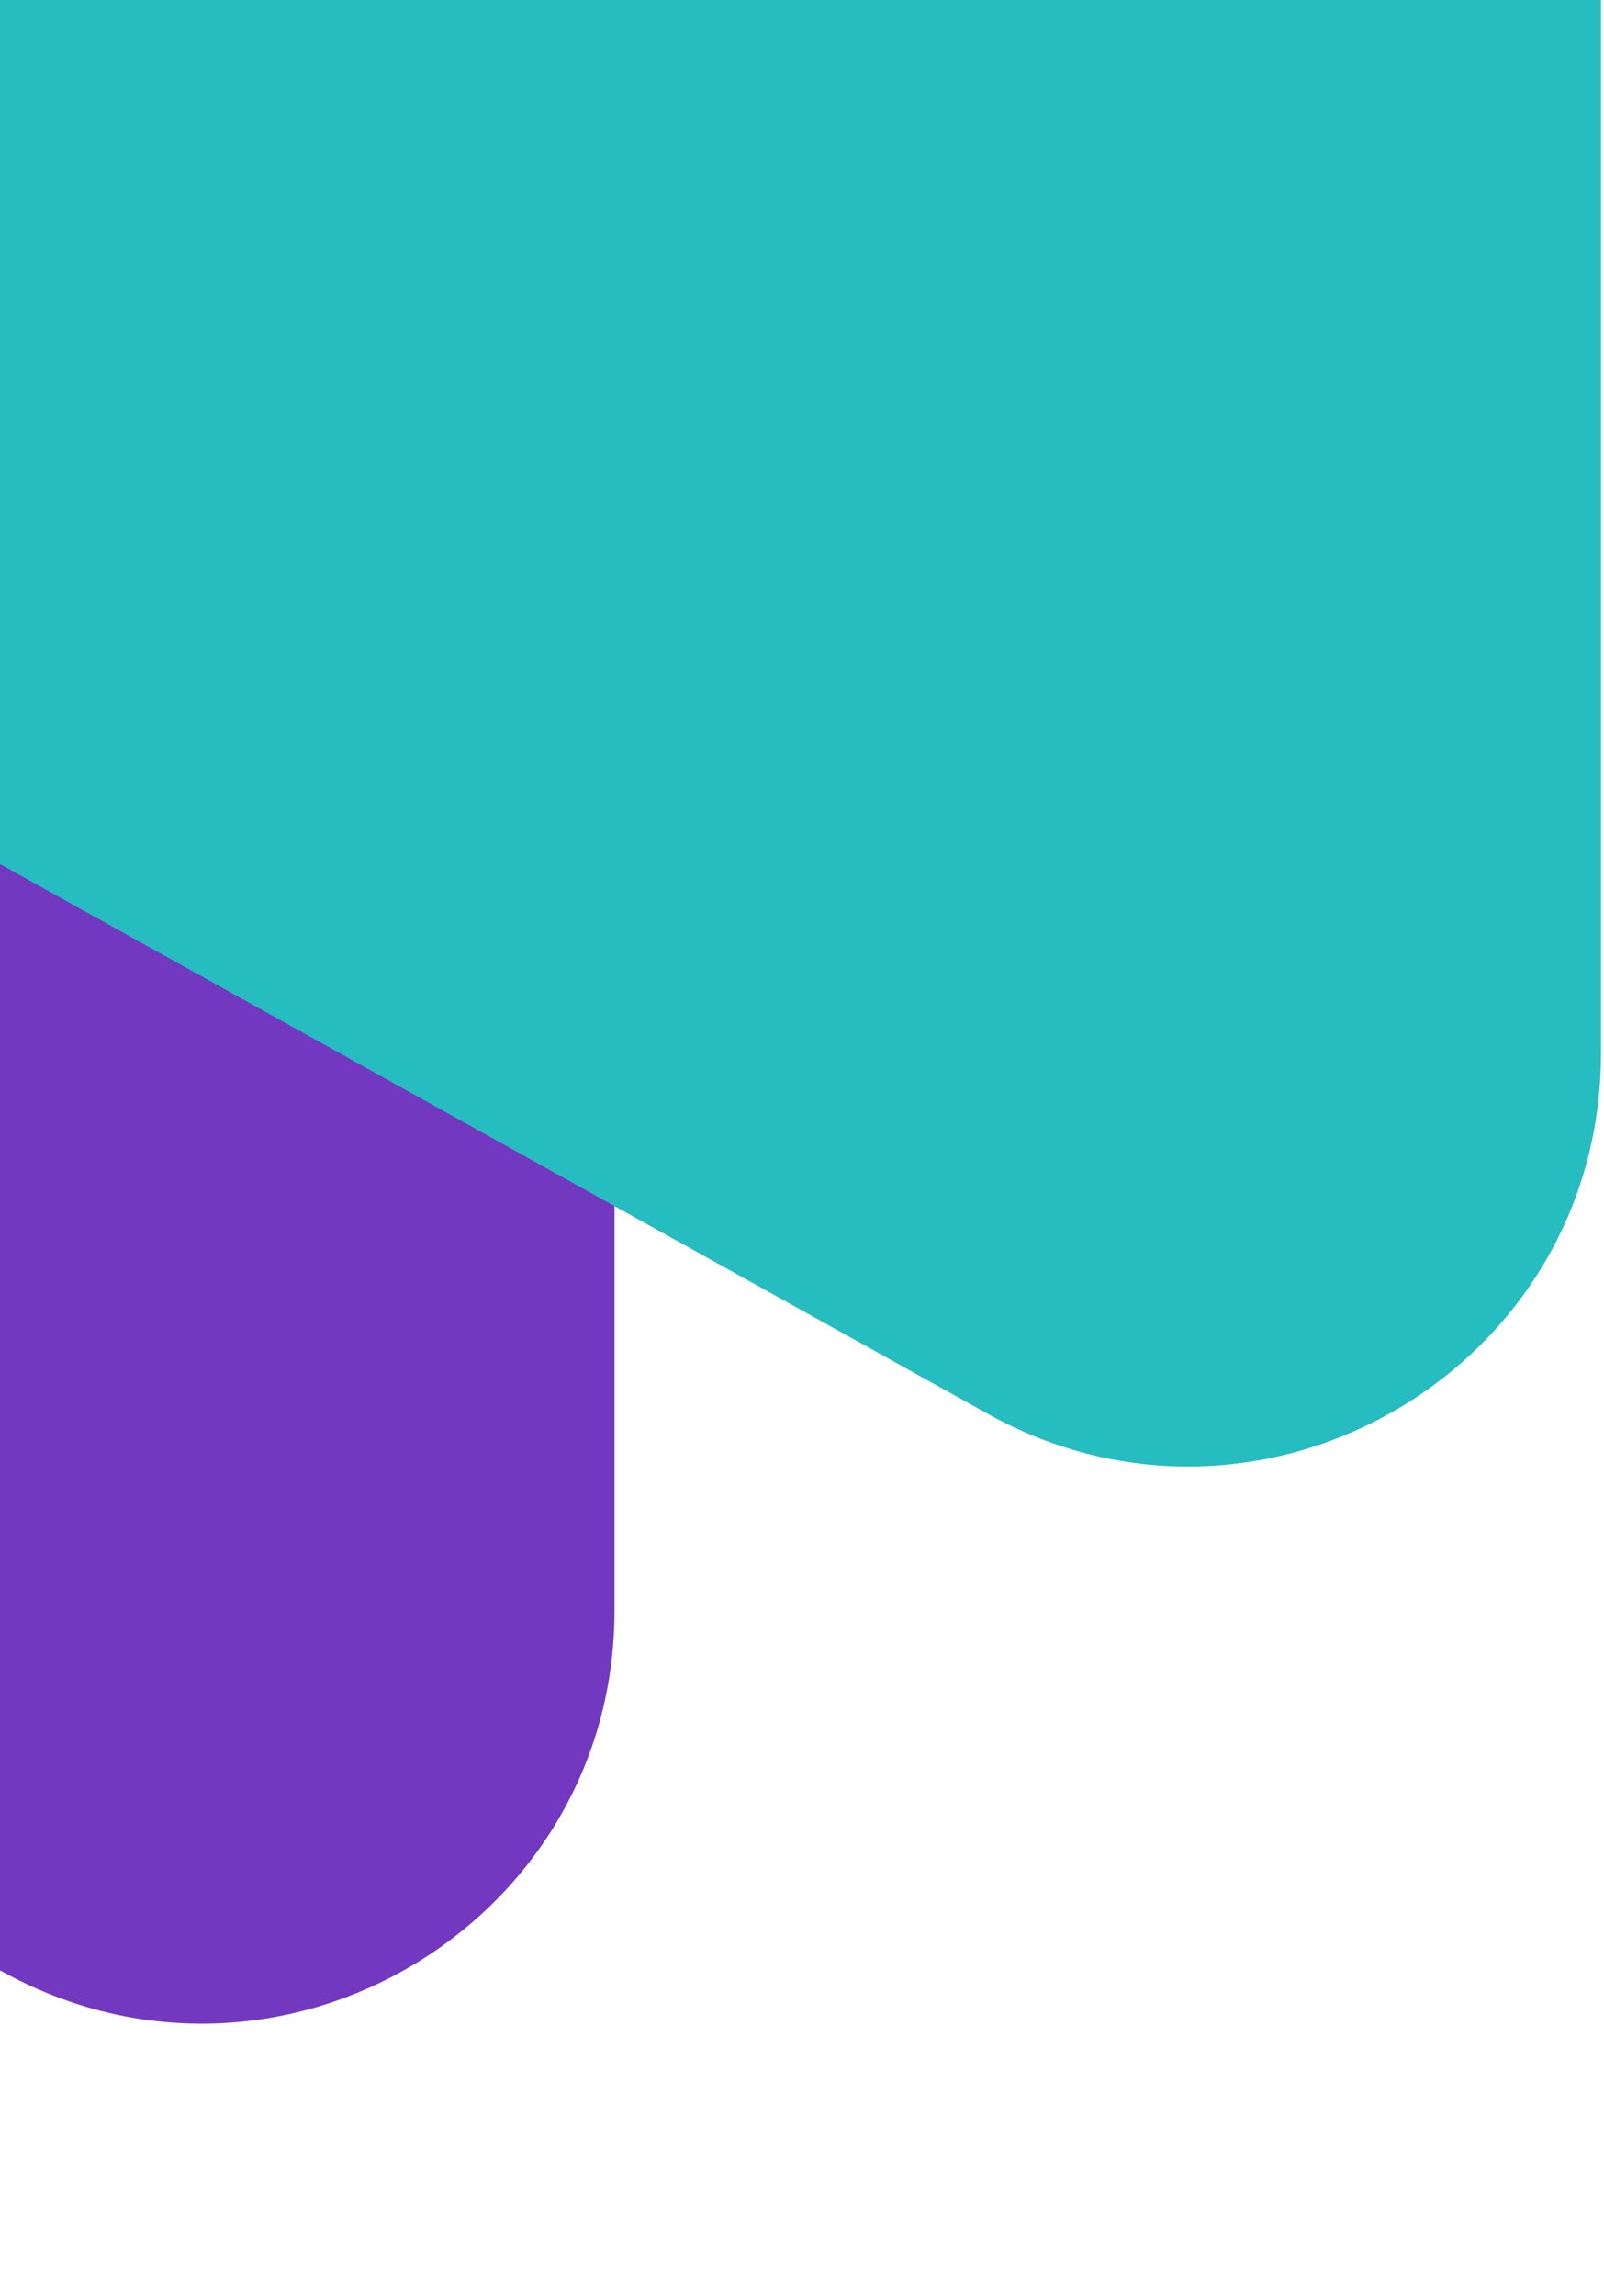 <svg width="311" height="445" viewBox="0 0 311 445" fill="none" xmlns="http://www.w3.org/2000/svg">
<path d="M119.147 312.098L119.147 0L-721 0L1.702 382.793C54.983 411.014 119.147 372.391 119.147 312.098Z" fill="#7338c0"/>
<g style="mix-blend-mode:multiply">
<path d="M310.416 204.108L310.416 0L-301 9.91362e-05L191.522 274.017C244.845 303.684 310.416 265.129 310.416 204.108Z" fill="#25bdbf"/>
</g>
</svg>
